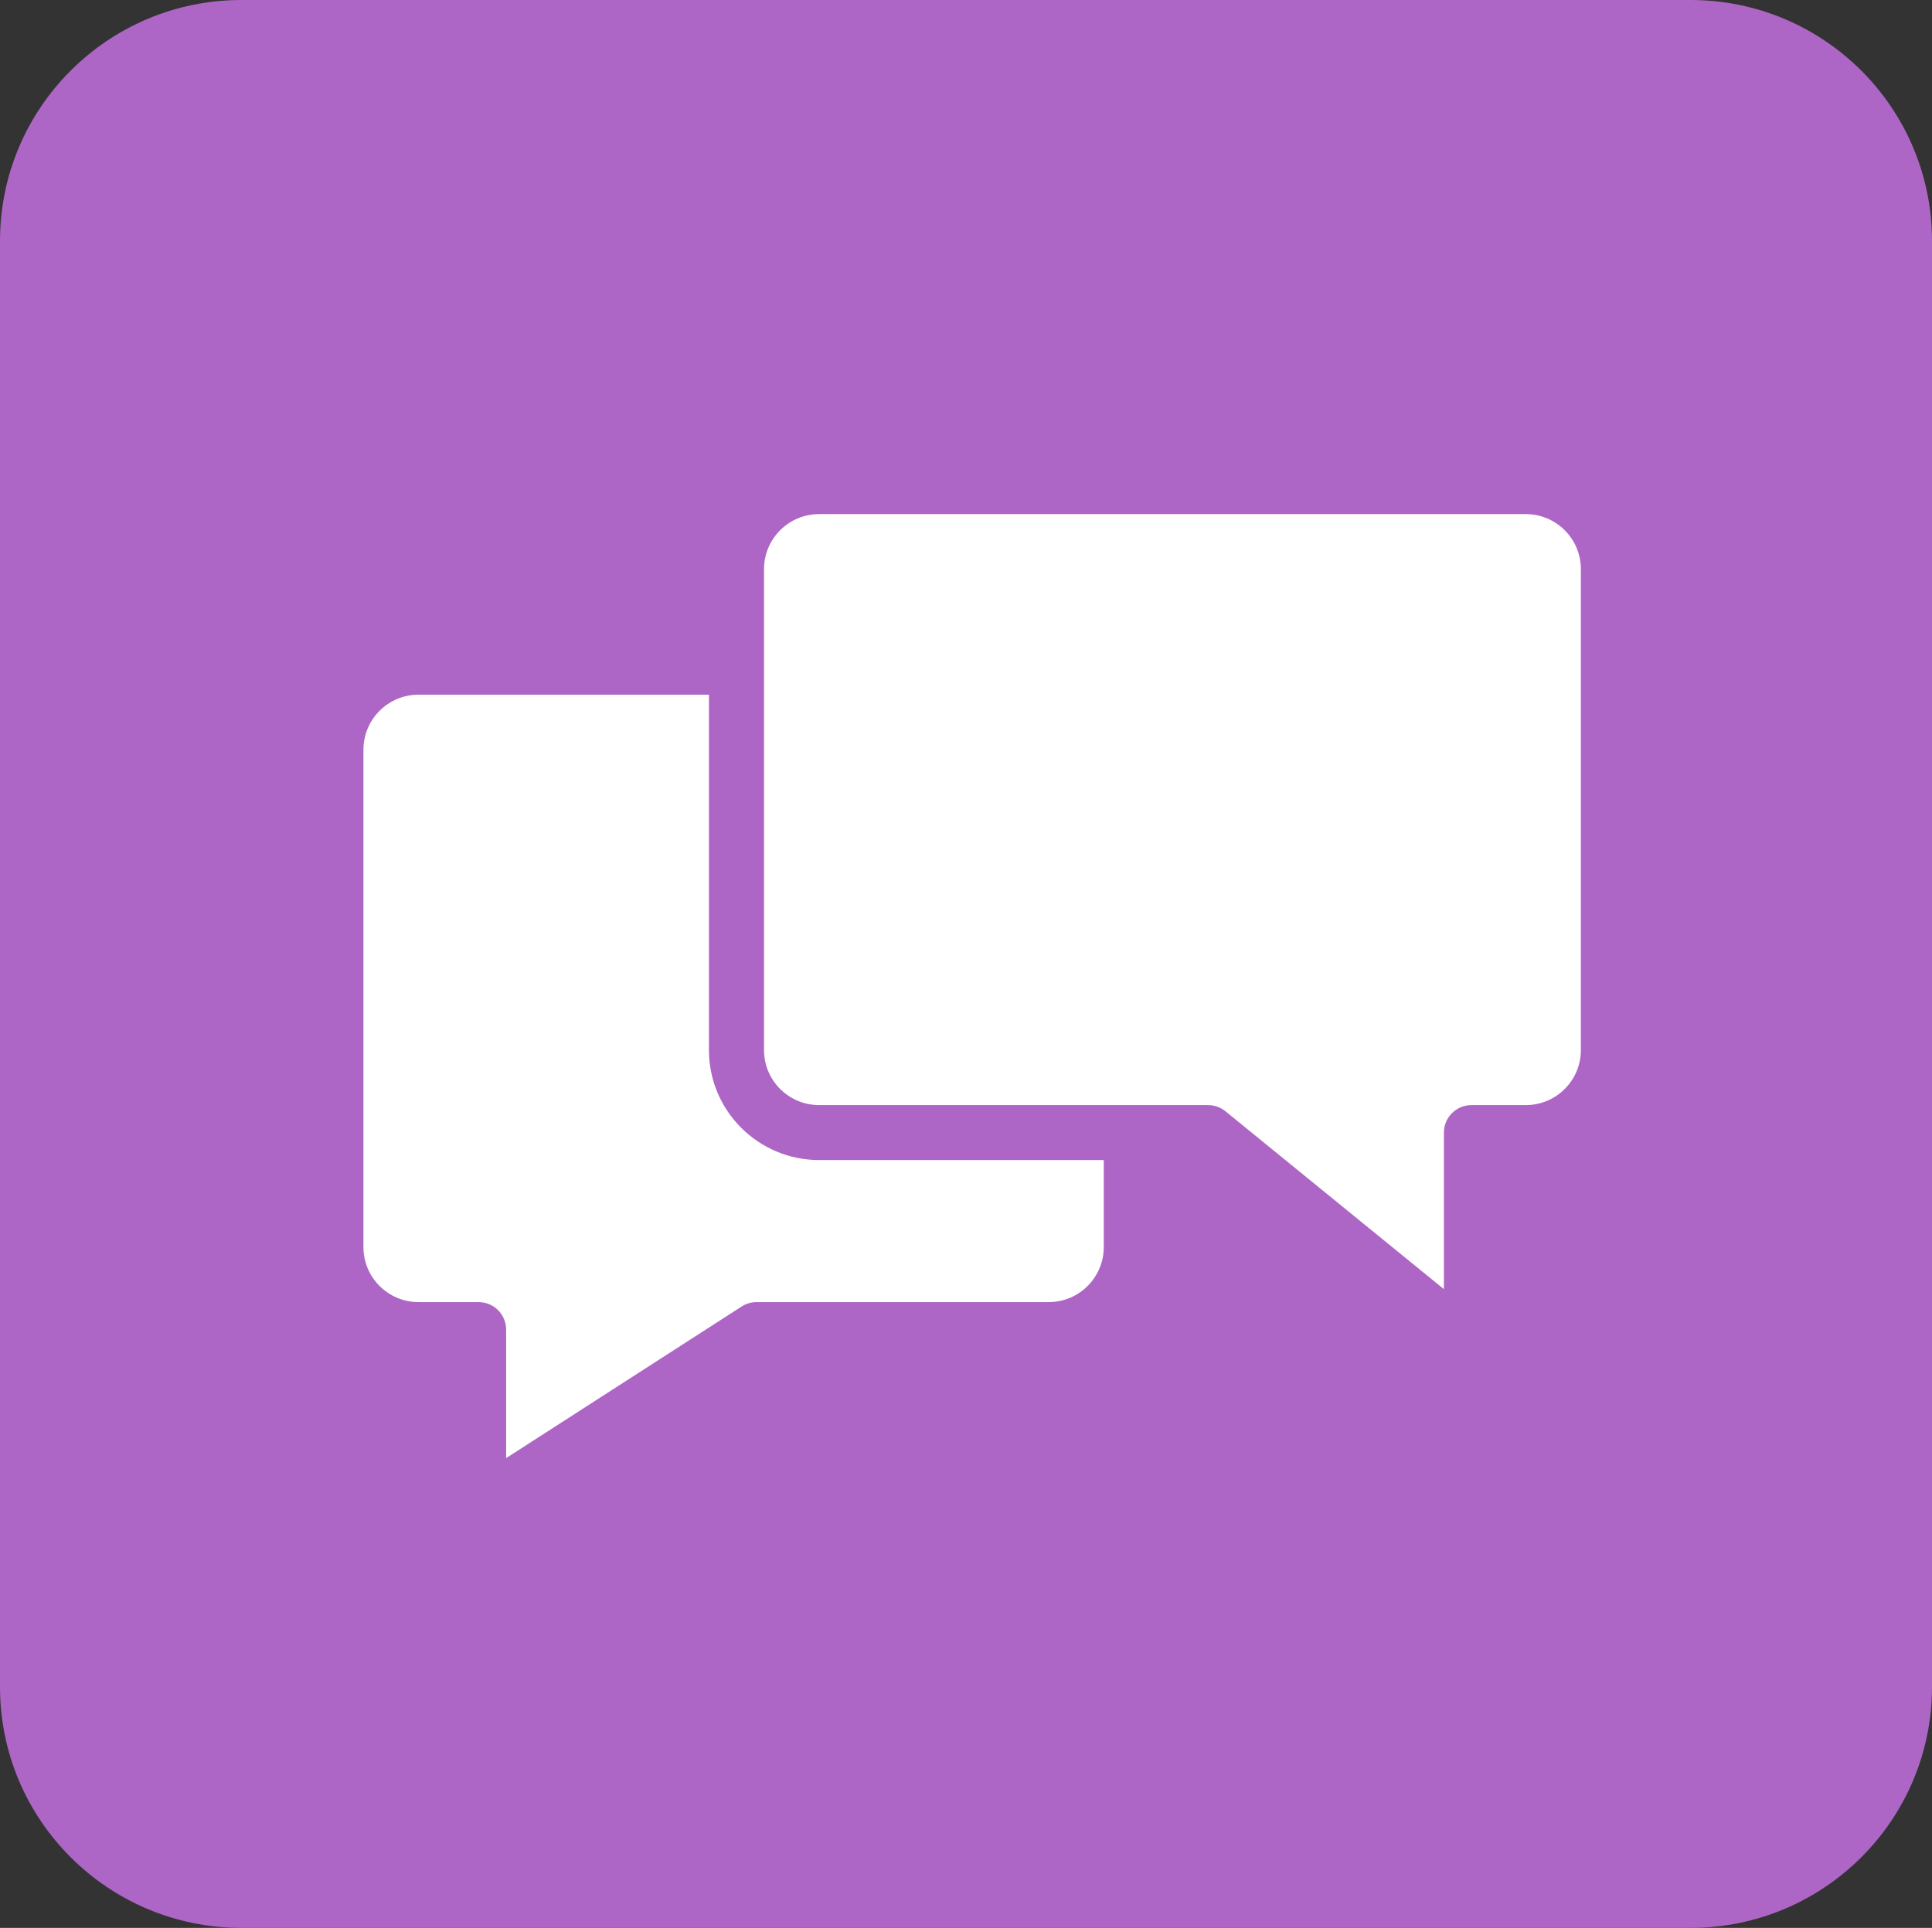 <?xml version="1.0" encoding="UTF-8"?> <svg xmlns="http://www.w3.org/2000/svg" width="487" height="486" viewBox="0 0 487 486" fill="none"><rect x="0" y="0" width="487" height="486" fill="#333333" stroke="none"/> <g clip-path="url(#clip0_218_103)"> <path d="M426.125 0H60.875C27.255 0 0 27.199 0 60.75V425.25C0 458.801 27.255 486 60.875 486H426.125C459.745 486 487 458.801 487 425.25V60.75C487 27.199 459.745 0 426.125 0Z" fill="#AE66C6"></path> <path d="M206.472 129.6C198.806 129.609 192.595 135.807 192.586 143.457V264.725C192.595 272.375 198.806 278.574 206.472 278.583H304.523C306.123 278.583 307.674 279.135 308.912 280.145L363.964 324.978V285.512C363.964 281.685 367.072 278.583 370.907 278.583H384.604C392.27 278.574 398.481 272.375 398.49 264.725V143.457C398.482 135.807 392.27 129.608 384.604 129.6H206.472ZM105.498 175.122C97.833 175.131 91.62 181.329 91.612 188.979V314.389C91.62 322.039 97.833 328.238 105.498 328.246H120.64C124.475 328.246 127.583 331.348 127.583 335.175V367.568L186.939 329.355C188.061 328.631 189.367 328.246 190.702 328.246H264.34C272.006 328.238 278.217 322.039 278.226 314.389V292.44H206.472C191.141 292.423 178.717 280.025 178.7 264.725V175.122H105.498Z" fill="white"></path> </g> <defs> <clipPath id="clip0_218_103"> <rect width="487" height="486" fill="white"></rect> </clipPath> </defs> </svg> 